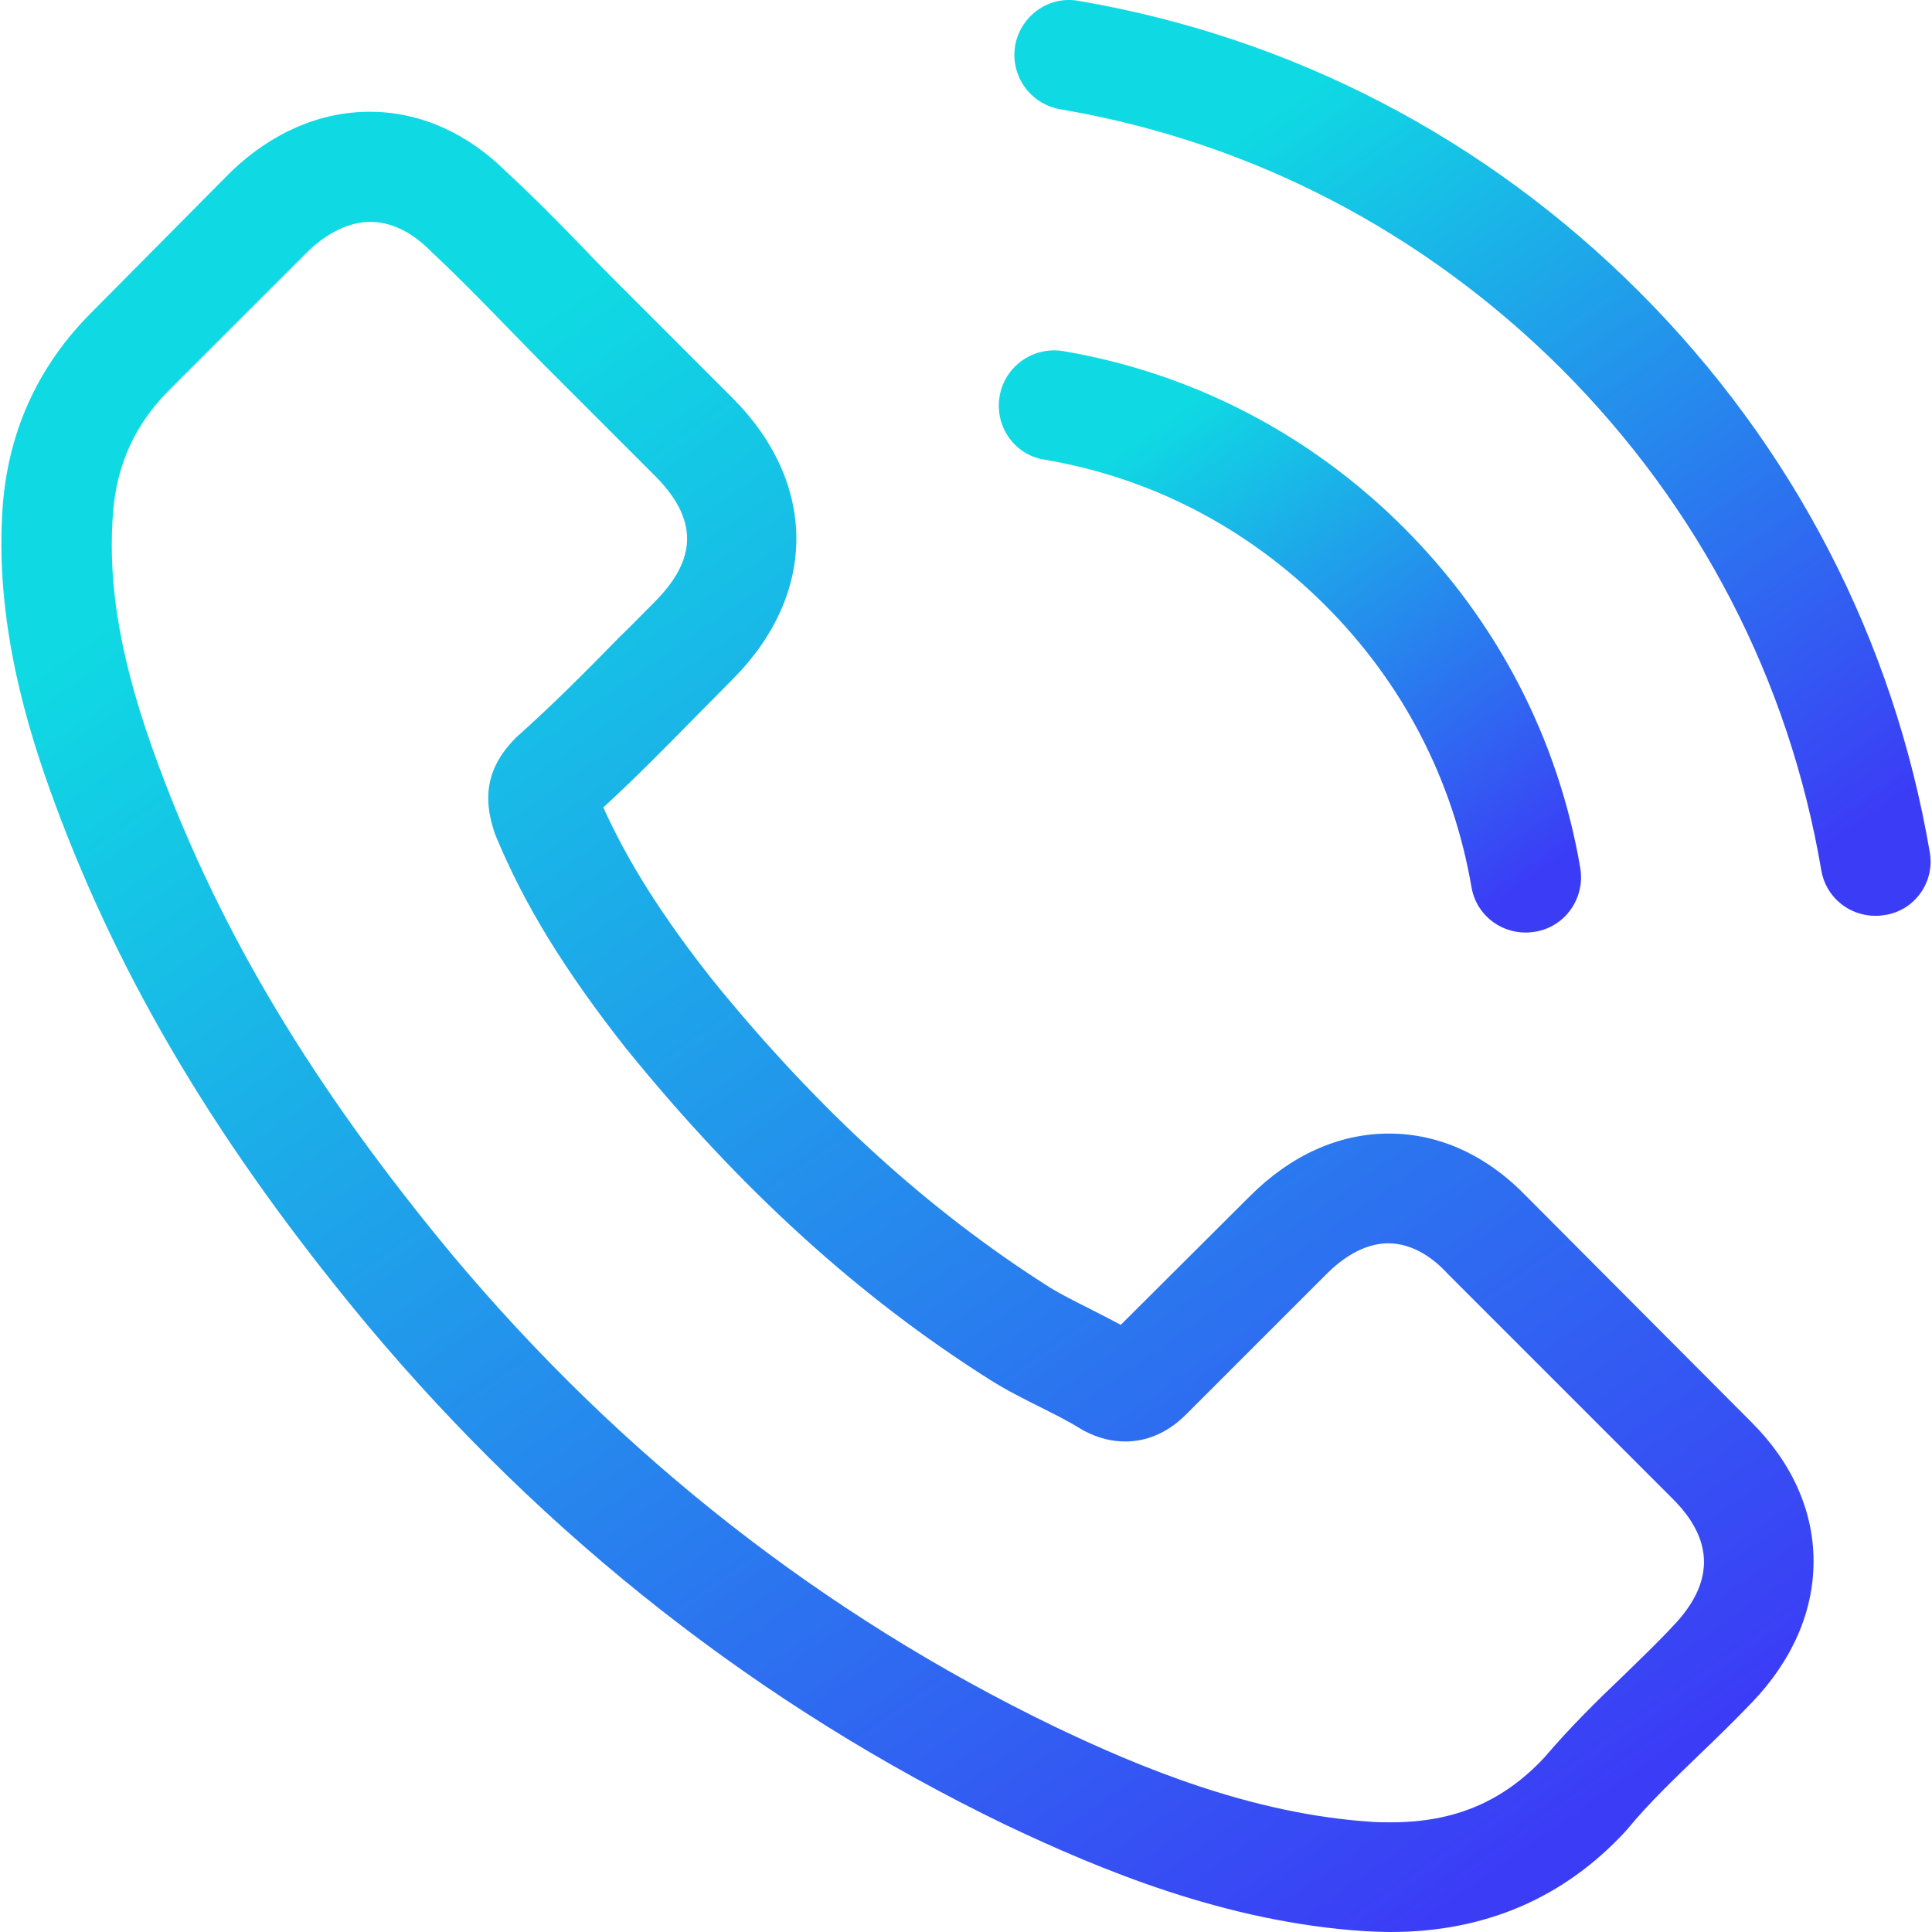 <svg width="26" height="26" viewBox="0 0 26 26" fill="none" xmlns="http://www.w3.org/2000/svg">
<g clip-path="url(#clip0_1_1067)">
<path d="M20.548 16.106C20.016 15.552 19.374 15.255 18.693 15.255C18.018 15.255 17.371 15.546 16.817 16.101L15.083 17.829C14.94 17.752 14.797 17.681 14.66 17.61C14.463 17.511 14.276 17.418 14.117 17.319C12.492 16.287 11.016 14.943 9.601 13.203C8.915 12.336 8.454 11.606 8.119 10.866C8.569 10.454 8.986 10.026 9.392 9.614C9.546 9.461 9.699 9.302 9.853 9.148C11.005 7.996 11.005 6.503 9.853 5.351L8.355 3.853C8.185 3.682 8.009 3.507 7.845 3.331C7.515 2.991 7.17 2.64 6.813 2.311C6.281 1.784 5.644 1.504 4.975 1.504C4.305 1.504 3.658 1.784 3.109 2.311C3.103 2.316 3.103 2.316 3.098 2.322L1.232 4.204C0.53 4.906 0.129 5.762 0.041 6.755C-0.09 8.358 0.382 9.85 0.744 10.827C1.633 13.225 2.961 15.448 4.942 17.829C7.345 20.699 10.237 22.965 13.541 24.562C14.803 25.16 16.487 25.868 18.37 25.989C18.485 25.994 18.605 26 18.715 26C19.983 26 21.047 25.544 21.881 24.639C21.887 24.628 21.898 24.623 21.904 24.612C22.189 24.266 22.518 23.953 22.864 23.618C23.1 23.393 23.341 23.157 23.577 22.911C24.12 22.345 24.406 21.687 24.406 21.012C24.406 20.331 24.115 19.678 23.561 19.13L20.548 16.106ZM22.513 21.884C22.507 21.884 22.507 21.89 22.513 21.884C22.299 22.115 22.079 22.323 21.843 22.554C21.486 22.894 21.124 23.251 20.784 23.651C20.23 24.244 19.577 24.524 18.721 24.524C18.638 24.524 18.551 24.524 18.468 24.518C16.839 24.414 15.324 23.778 14.188 23.234C11.082 21.731 8.355 19.596 6.089 16.891C4.217 14.635 2.966 12.55 2.138 10.311C1.627 8.945 1.441 7.88 1.523 6.876C1.578 6.234 1.825 5.702 2.28 5.246L4.152 3.375C4.42 3.123 4.706 2.986 4.986 2.986C5.331 2.986 5.611 3.194 5.787 3.37C5.792 3.375 5.798 3.381 5.803 3.386C6.138 3.699 6.456 4.023 6.791 4.368C6.961 4.544 7.137 4.72 7.312 4.901L8.81 6.399C9.392 6.98 9.392 7.518 8.81 8.1C8.651 8.259 8.498 8.418 8.338 8.572C7.878 9.044 7.439 9.483 6.961 9.911C6.95 9.922 6.939 9.927 6.934 9.938C6.462 10.41 6.55 10.871 6.648 11.184C6.654 11.2 6.659 11.217 6.665 11.233C7.054 12.177 7.603 13.066 8.437 14.125L8.443 14.131C9.957 15.996 11.554 17.451 13.316 18.564C13.541 18.707 13.771 18.822 13.991 18.932C14.188 19.031 14.375 19.124 14.534 19.223C14.556 19.234 14.578 19.25 14.6 19.261C14.786 19.355 14.962 19.399 15.143 19.399C15.598 19.399 15.884 19.113 15.977 19.02L17.854 17.143C18.04 16.957 18.337 16.732 18.682 16.732C19.023 16.732 19.302 16.946 19.473 17.132C19.478 17.138 19.478 17.138 19.483 17.143L22.507 20.167C23.072 20.727 23.072 21.303 22.513 21.884Z" fill="url(#paint0_linear_1_1067)"/>
<path d="M14.051 6.185C15.489 6.426 16.795 7.107 17.837 8.149C18.88 9.192 19.555 10.498 19.802 11.936C19.862 12.298 20.175 12.55 20.532 12.55C20.576 12.55 20.614 12.545 20.658 12.539C21.064 12.473 21.333 12.089 21.267 11.683C20.971 9.944 20.148 8.358 18.891 7.101C17.634 5.844 16.048 5.021 14.309 4.725C13.903 4.659 13.524 4.928 13.453 5.329C13.382 5.729 13.645 6.119 14.051 6.185Z" fill="url(#paint1_linear_1_1067)"/>
<path d="M25.97 11.469C25.481 8.605 24.131 5.998 22.057 3.924C19.983 1.85 17.376 0.5 14.512 0.011C14.111 -0.06 13.733 0.214 13.661 0.615C13.595 1.021 13.864 1.4 14.27 1.471C16.828 1.904 19.16 3.117 21.015 4.966C22.869 6.821 24.076 9.153 24.51 11.711C24.57 12.073 24.883 12.325 25.24 12.325C25.284 12.325 25.322 12.32 25.366 12.314C25.767 12.254 26.041 11.87 25.97 11.469Z" fill="url(#paint2_linear_1_1067)"/>
</g>
<defs>
<linearGradient id="paint0_linear_1_1067" x1="5.637" y1="5.273" x2="19.784" y2="25.489" gradientUnits="userSpaceOnUse">
<stop stop-color="#0FDAE3"/>
<stop offset="1" stop-color="#3B3DF6"/>
</linearGradient>
<linearGradient id="paint1_linear_1_1067" x1="15.246" y1="5.92" x2="19.764" y2="12.406" gradientUnits="userSpaceOnUse">
<stop stop-color="#0FDAE3"/>
<stop offset="1" stop-color="#3B3DF6"/>
</linearGradient>
<linearGradient id="paint2_linear_1_1067" x1="16.492" y1="1.896" x2="23.598" y2="12.1" gradientUnits="userSpaceOnUse">
<stop stop-color="#0FDAE3"/>
<stop offset="1" stop-color="#3B3DF6"/>
</linearGradient>
<clipPath id="clip0_1_1067">
<rect width="26" height="26" fill="white"/>
</clipPath>
</defs>
</svg>
